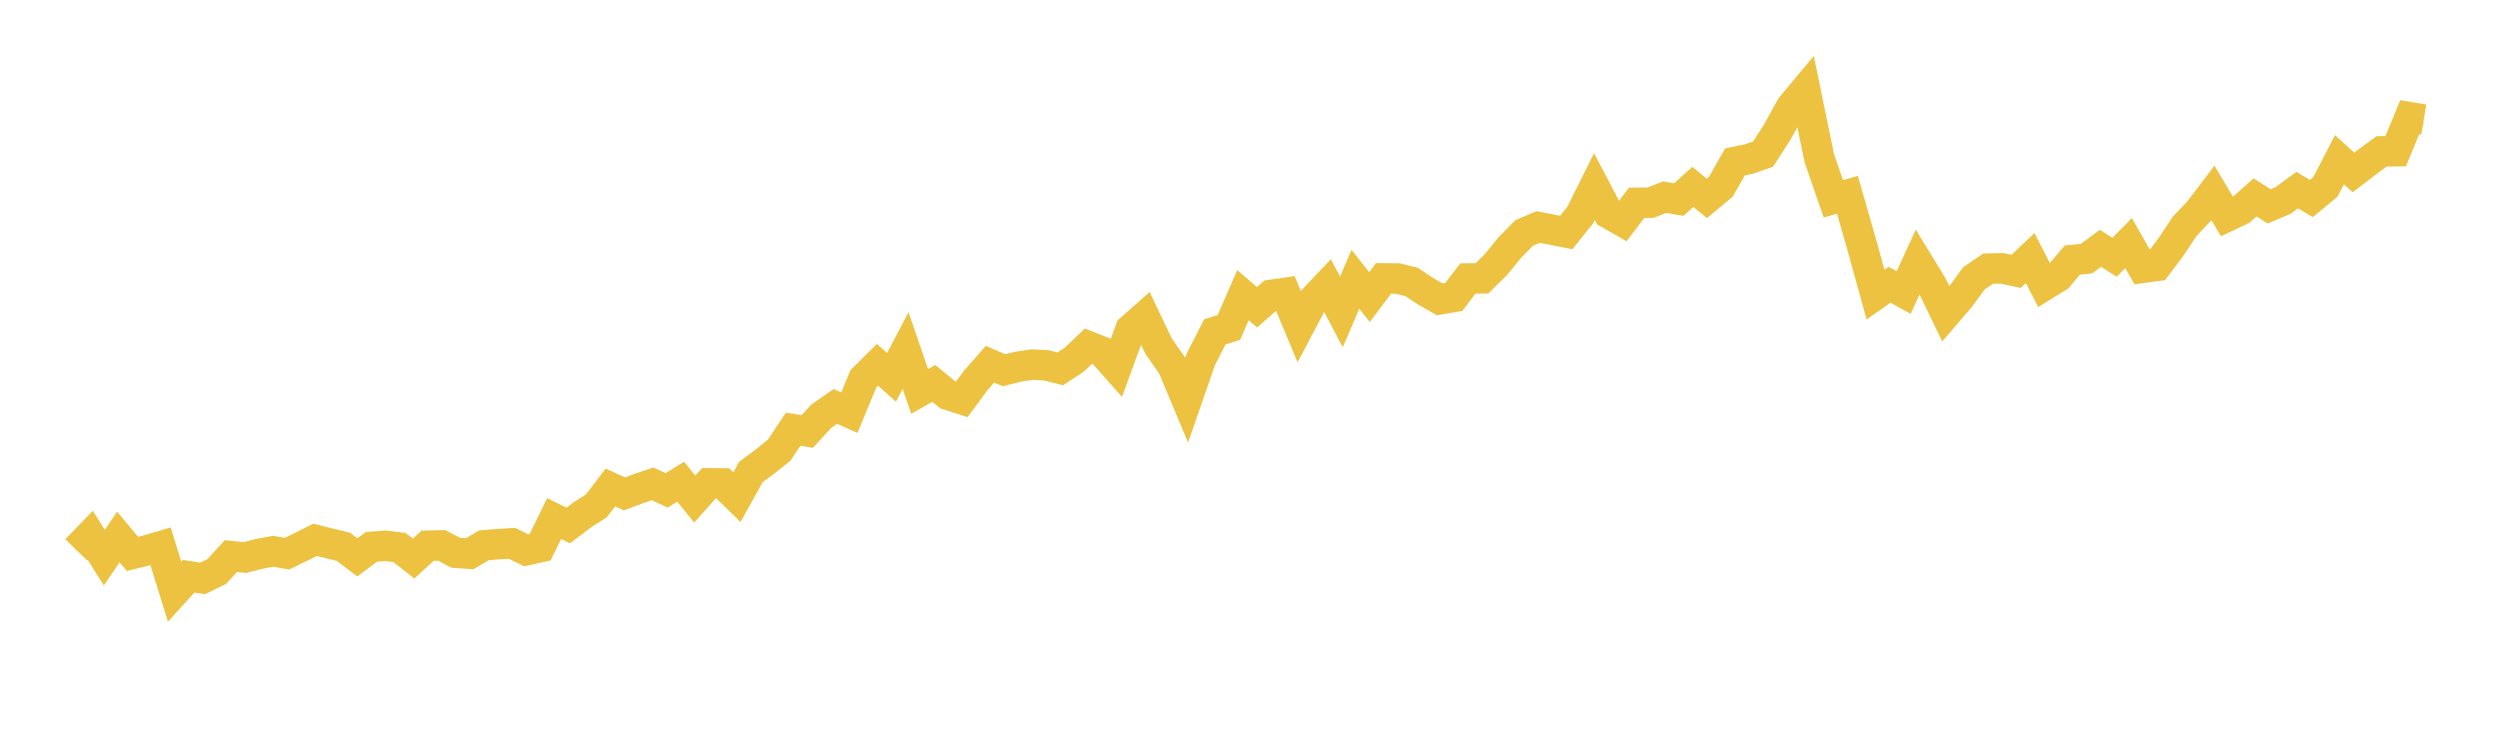 <svg width="164" height="48" xmlns="http://www.w3.org/2000/svg" xmlns:xlink="http://www.w3.org/1999/xlink"><path fill="none" stroke="rgb(237,194,64)" stroke-width="2" d="M5,36.068L5.922,35.118L6.844,36.582L7.766,35.224L8.689,36.336L9.611,36.109L10.533,35.836L11.455,38.815L12.377,37.801L13.299,37.944L14.222,37.49L15.144,36.48L16.066,36.573L16.988,36.336L17.91,36.165L18.832,36.318L19.754,35.868L20.677,35.41L21.599,35.646L22.521,35.868L23.443,36.563L24.365,35.873L25.287,35.803L26.21,35.919L27.132,36.642L28.054,35.799L28.976,35.776L29.898,36.262L30.82,36.322L31.743,35.771L32.665,35.697L33.587,35.641L34.509,36.1L35.431,35.896L36.353,34.019L37.275,34.474L38.198,33.774L39.12,33.185L40.042,31.98L40.964,32.402L41.886,32.055L42.808,31.74L43.731,32.166L44.653,31.601L45.575,32.74L46.497,31.707L47.419,31.712L48.341,32.615L49.263,30.961L50.186,30.275L51.108,29.538L52.03,28.158L52.952,28.306L53.874,27.305L54.796,26.661L55.719,27.069L56.641,24.844L57.563,23.931L58.485,24.752L59.407,22.995L60.329,25.678L61.251,25.15L62.174,25.896L63.096,26.193L64.018,24.942L64.94,23.894L65.862,24.288L66.784,24.057L67.707,23.918L68.629,23.964L69.551,24.196L70.473,23.593L71.395,22.713L72.317,23.079L73.24,24.121L74.162,21.601L75.084,20.785L76.006,22.713L76.928,24.029L77.85,26.234L78.772,23.579L79.695,21.772L80.617,21.48L81.539,19.362L82.461,20.159L83.383,19.348L84.305,19.214L85.228,21.424L86.15,19.677L87.072,18.704L87.994,20.461L88.916,18.324L89.838,19.488L90.76,18.264L91.683,18.269L92.605,18.496L93.527,19.112L94.449,19.636L95.371,19.478L96.293,18.269L97.216,18.26L98.138,17.351L99.06,16.221L99.982,15.285L100.904,14.891L101.826,15.071L102.749,15.252L103.671,14.098L104.593,12.245L105.515,13.996L106.437,14.525L107.359,13.306L108.281,13.297L109.204,12.931L110.126,13.093L111.048,12.263L111.97,13.014L112.892,12.24L113.814,10.623L114.737,10.428L115.659,10.104L116.581,8.681L117.503,7.004L118.425,5.901L119.347,10.382L120.269,13.046L121.192,12.778L122.114,15.994L123.036,19.325L123.958,18.677L124.88,19.191L125.802,17.184L126.725,18.695L127.647,20.59L128.569,19.515L129.491,18.26L130.413,17.625L131.335,17.602L132.257,17.801L133.18,16.93L134.102,18.723L135.024,18.153L135.946,17.059L136.868,16.971L137.79,16.29L138.713,16.879L139.635,15.947L140.557,17.569L141.479,17.444L142.401,16.221L143.323,14.835L144.246,13.867L145.168,12.653L146.09,14.205L147.012,13.769L147.934,12.949L148.856,13.538L149.778,13.144L150.701,12.472L151.623,13.023L152.545,12.263L153.467,10.479L154.389,11.313L155.311,10.604L156.234,9.932L157.156,9.919L158.078,7.69L159,7.843"></path></svg>